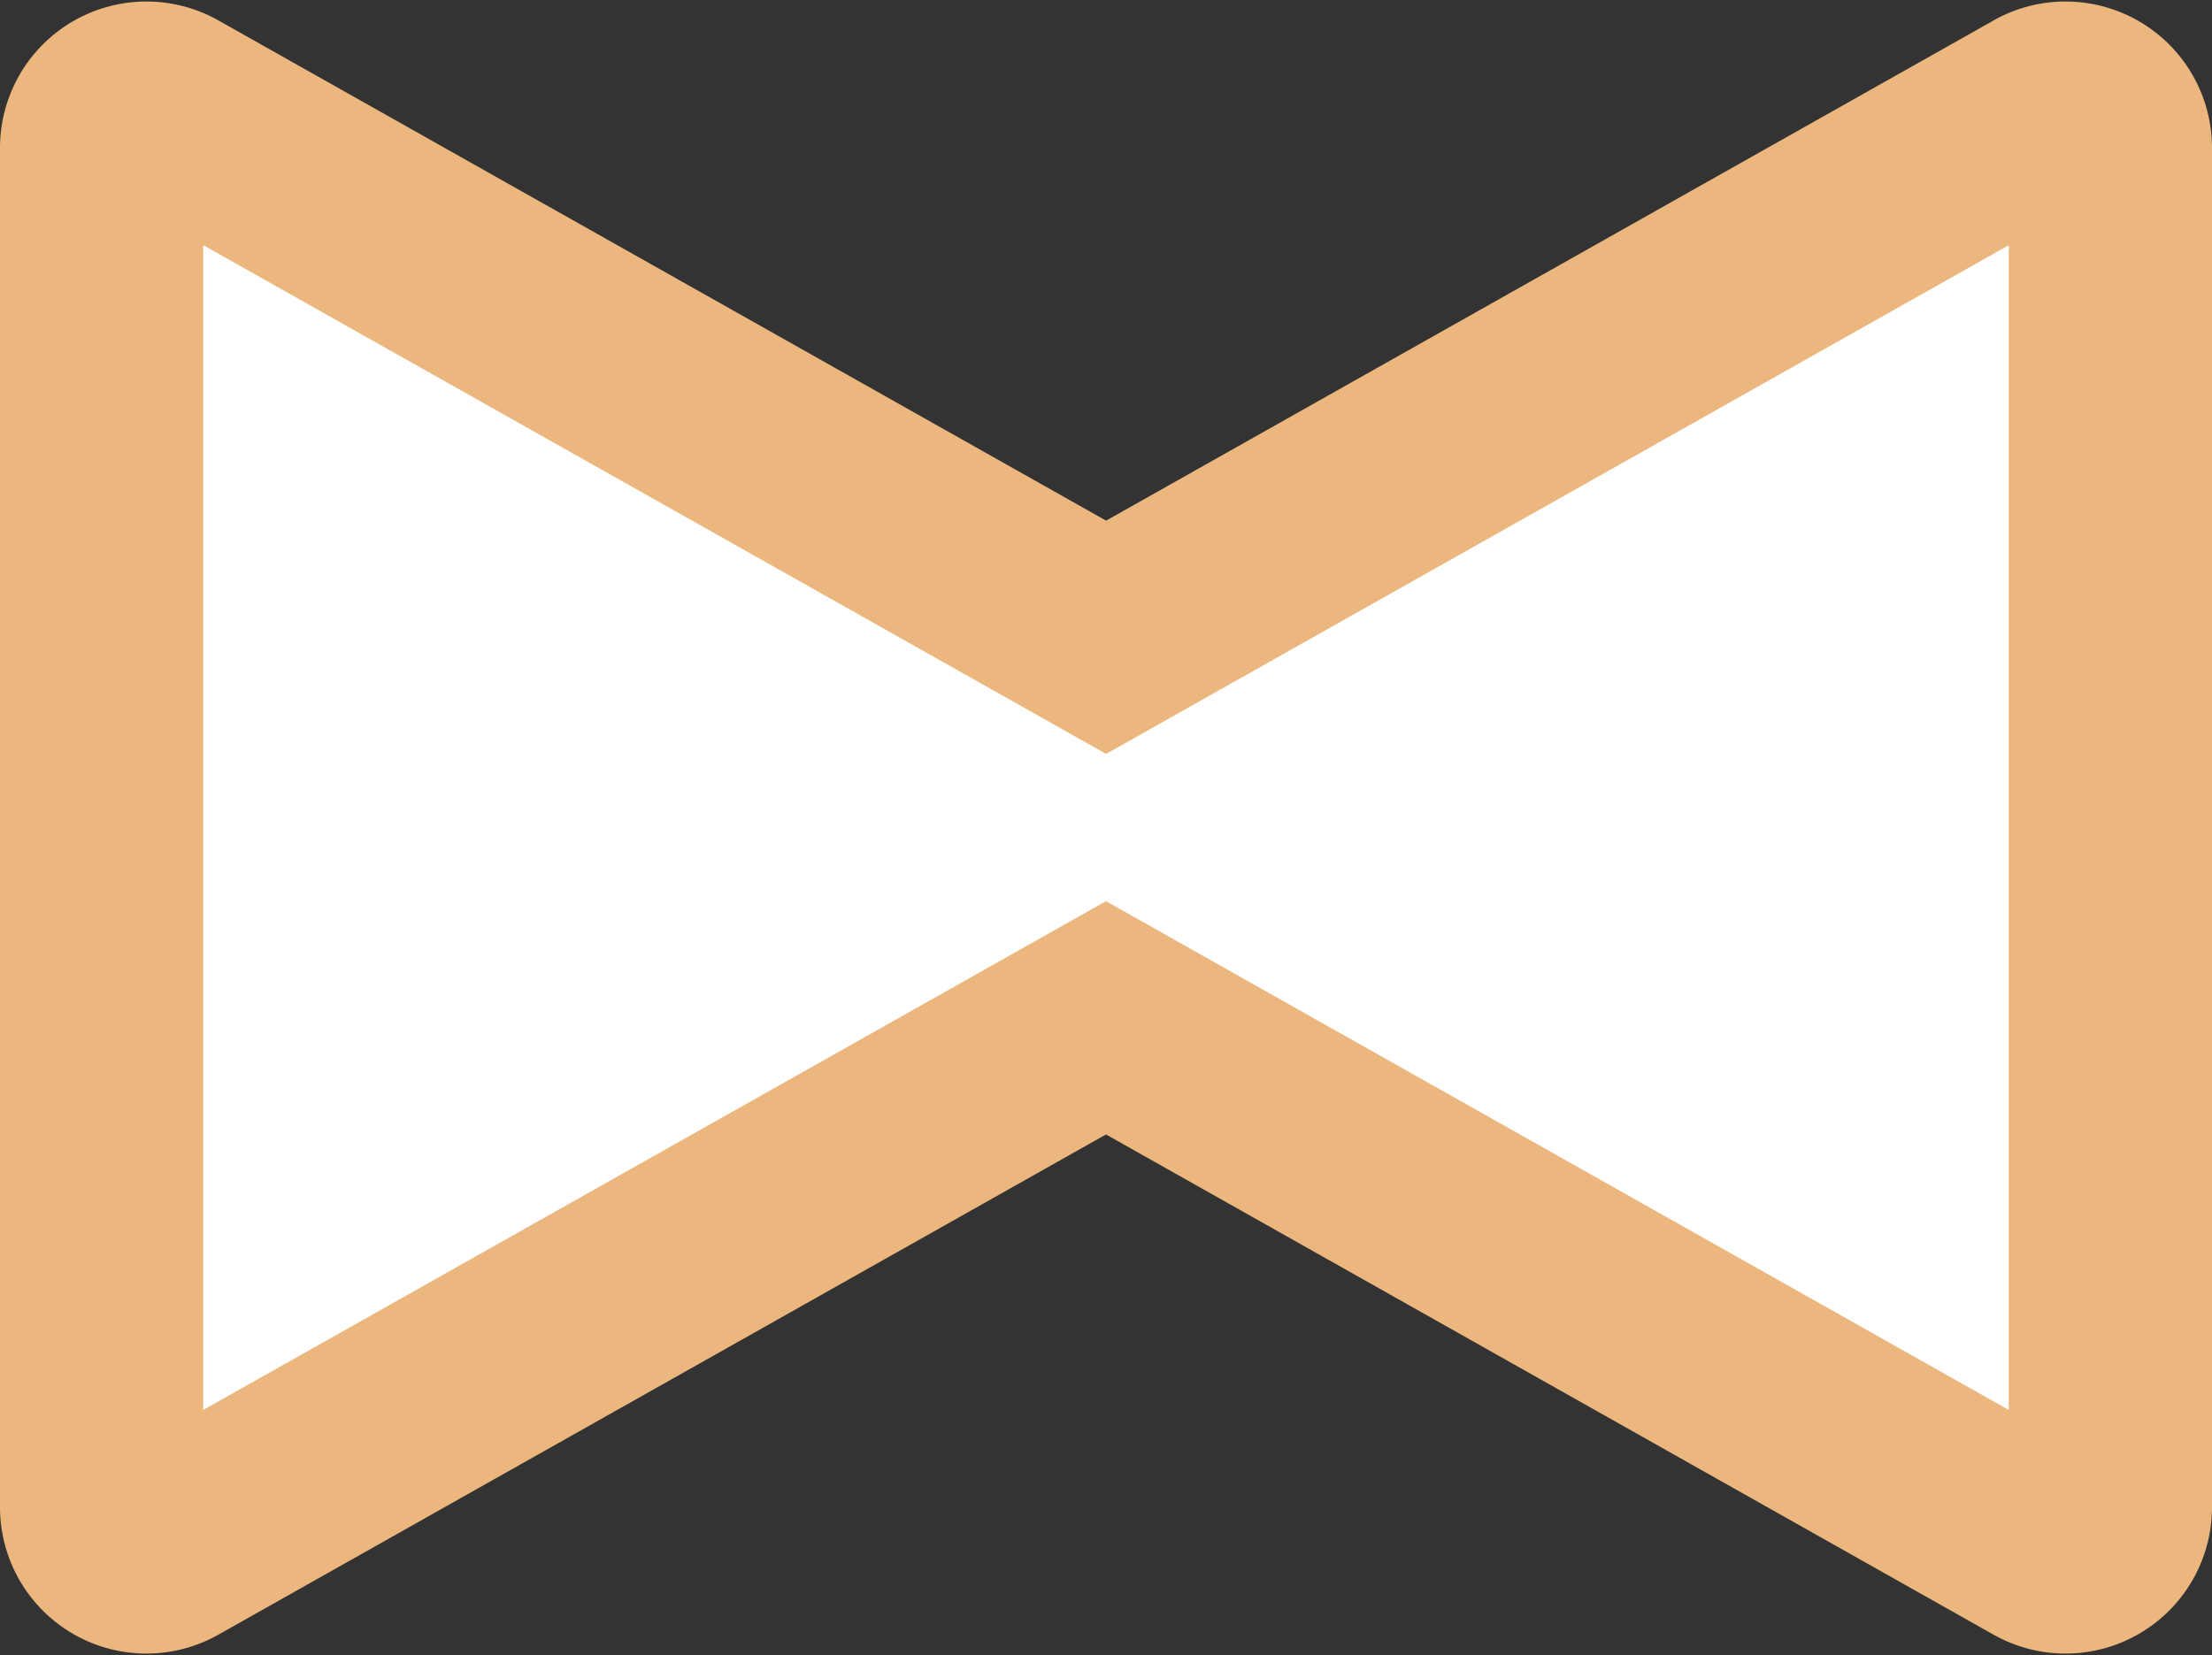 <svg xmlns="http://www.w3.org/2000/svg" width="21.764" height="16.289" viewBox="0 0 21.764 16.289">
  <rect x="0" y="0" width="21.764" height="16.289" fill="#333333" stroke="none"/>
  <path id="ribon" d="M19.107.058l-9.224,5.2L.658.058A.441.441,0,0,0,0,.442V13.819a.441.441,0,0,0,.658.384l9.224-5.2,9.224,5.2a.441.441,0,0,0,.658-.384V.442a.441.441,0,0,0-.658-.384" transform="translate(1 1.014)" fill="#fff" stroke="#ebb77e" stroke-width="2"/>
</svg>
